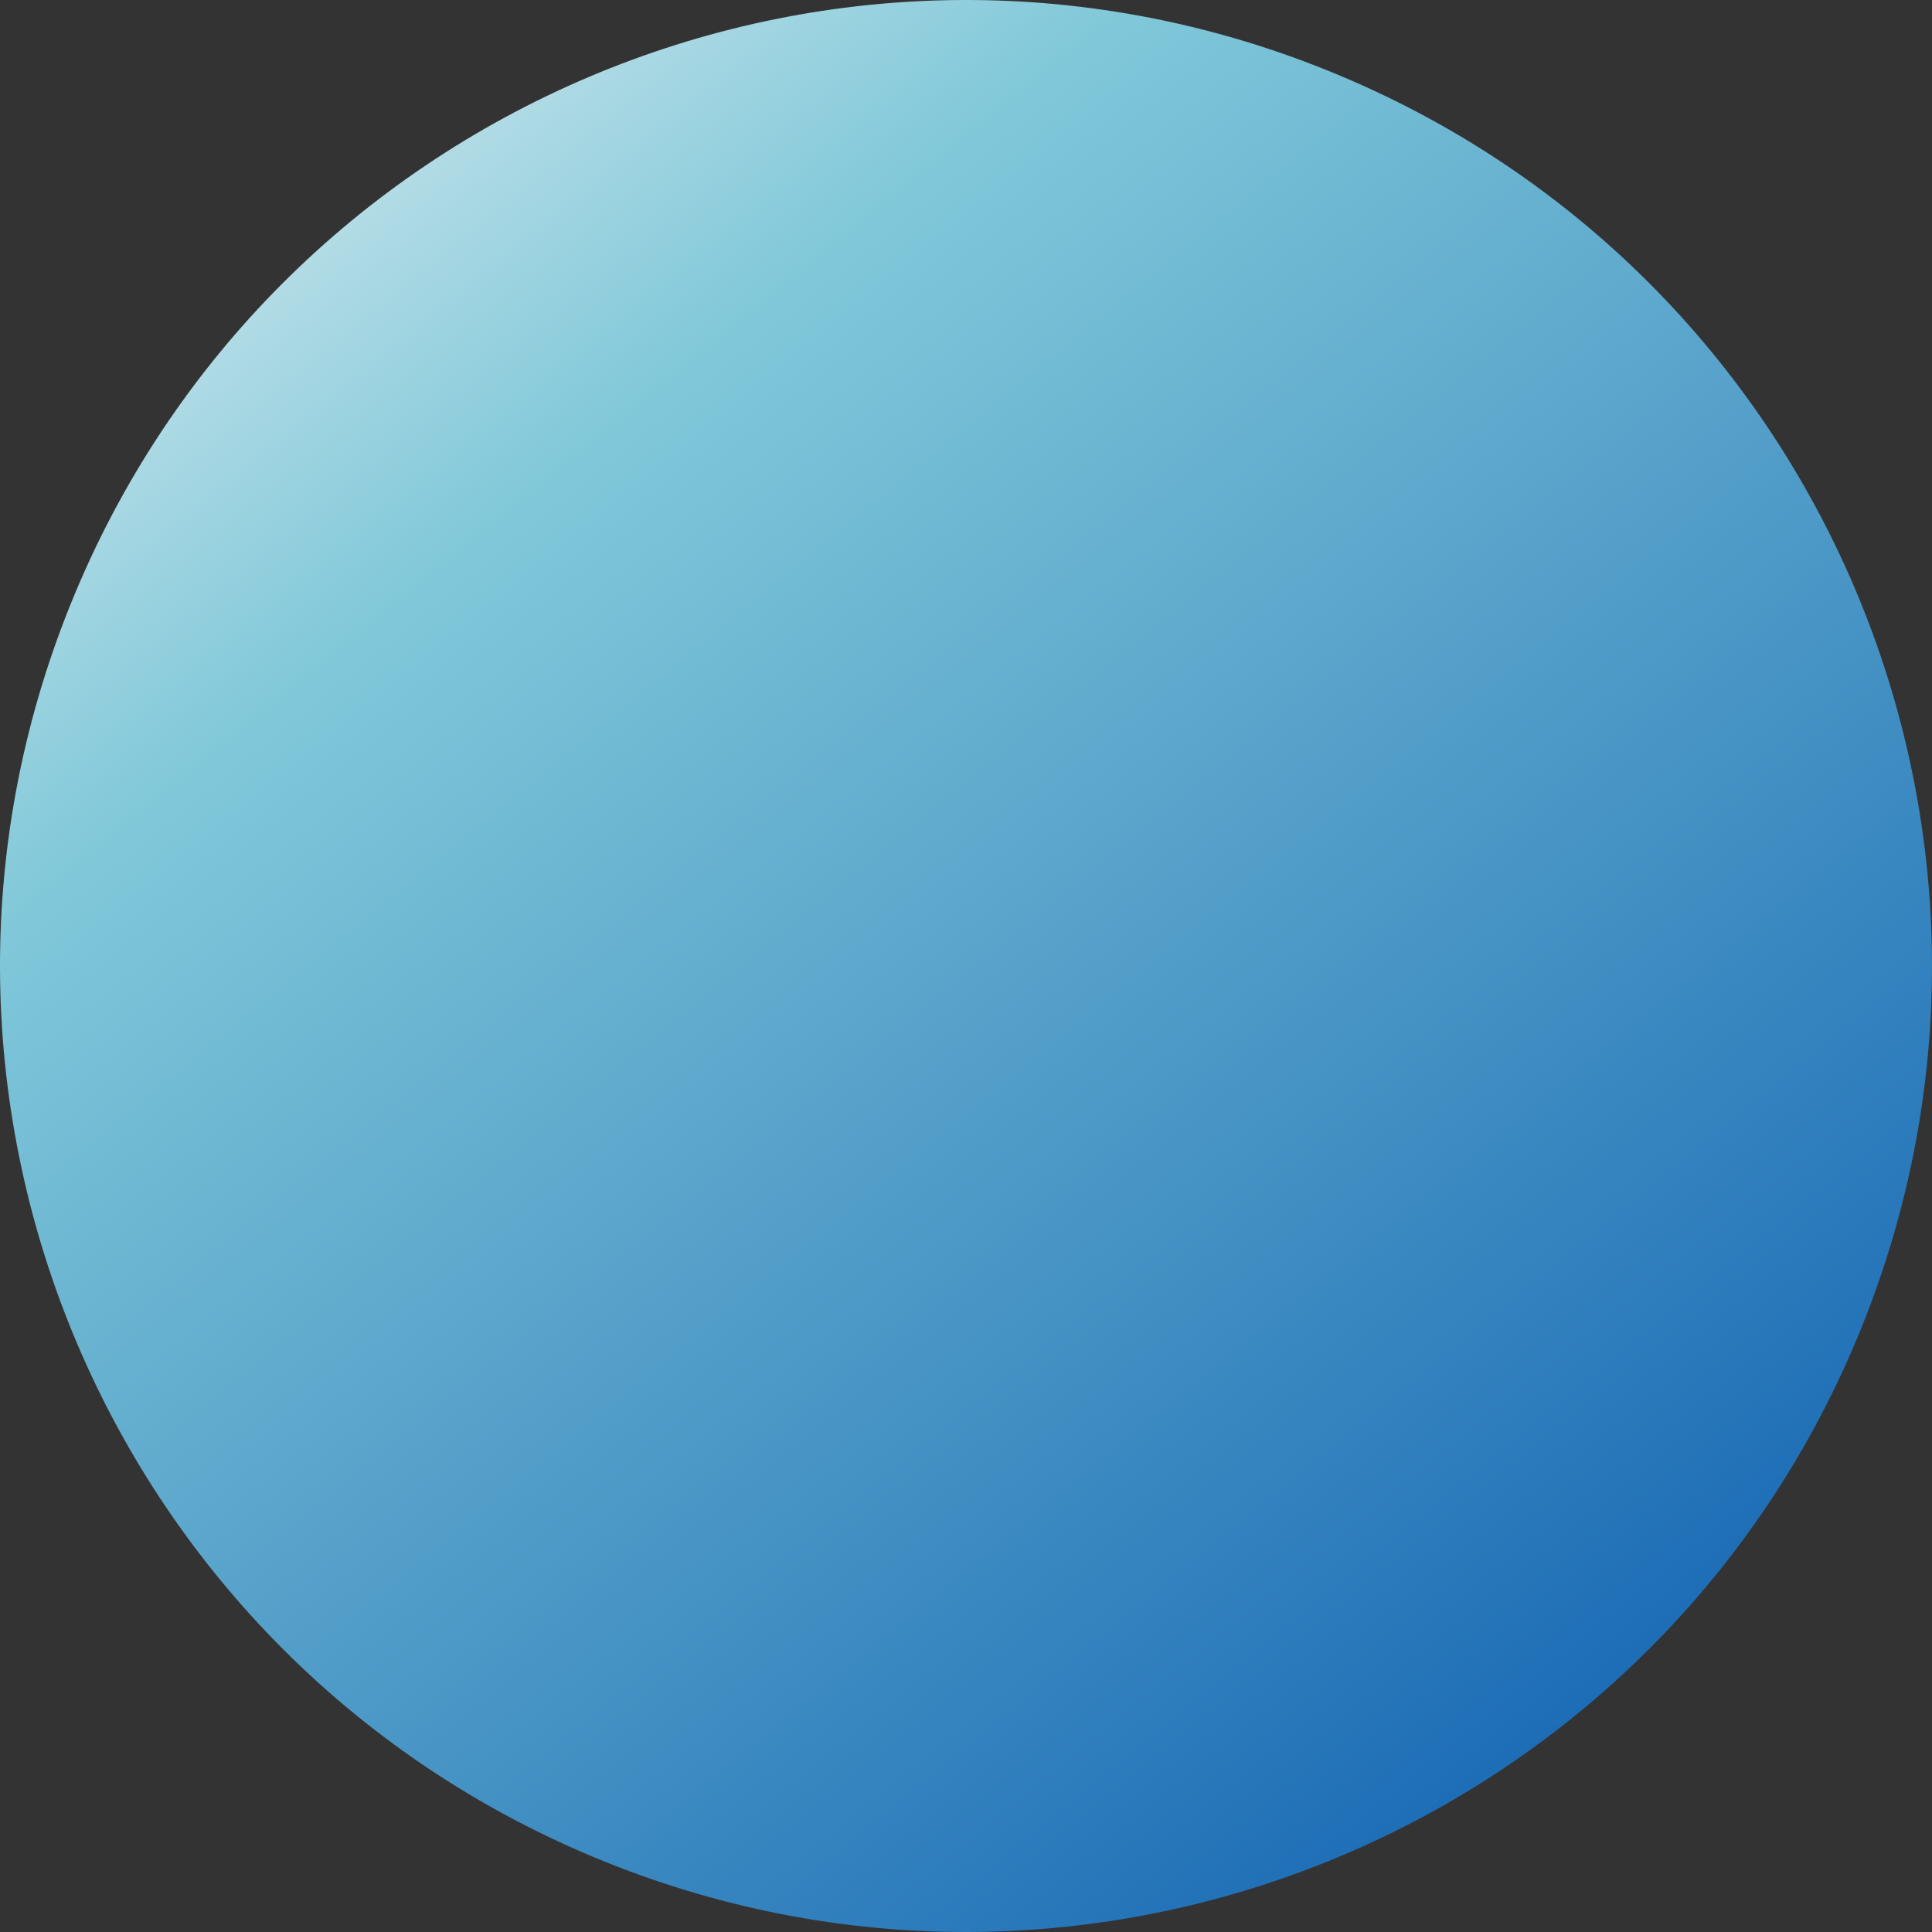 <svg xmlns="http://www.w3.org/2000/svg" xmlns:xlink="http://www.w3.org/1999/xlink" width="506.41" height="506.41" viewBox="0 0 506.41 506.41">
  <rect x="0" y="0" width="506.41" height="506.41" fill="#333333" stroke="none"/>
  <defs>
    <linearGradient id="linear-gradient" x1="0.002" y1="0.071" x2="0.747" y2="0.981" gradientUnits="objectBoundingBox">
      <stop offset="0" stop-color="#f7f7f7"/>
      <stop offset="0.304" stop-color="#80c8d9"/>
      <stop offset="1" stop-color="#1162b2"/>
    </linearGradient>
  </defs>
  <path id="Subtraction_2" data-name="Subtraction 2" d="M18.5,158.378C70.871,28.754,218.408-33.872,348.032,18.5S540.281,218.408,487.91,348.032,288,540.282,158.377,487.91-33.872,288,18.5,158.378Z" transform="translate(0)" fill="url(#linear-gradient)"/>
</svg>
